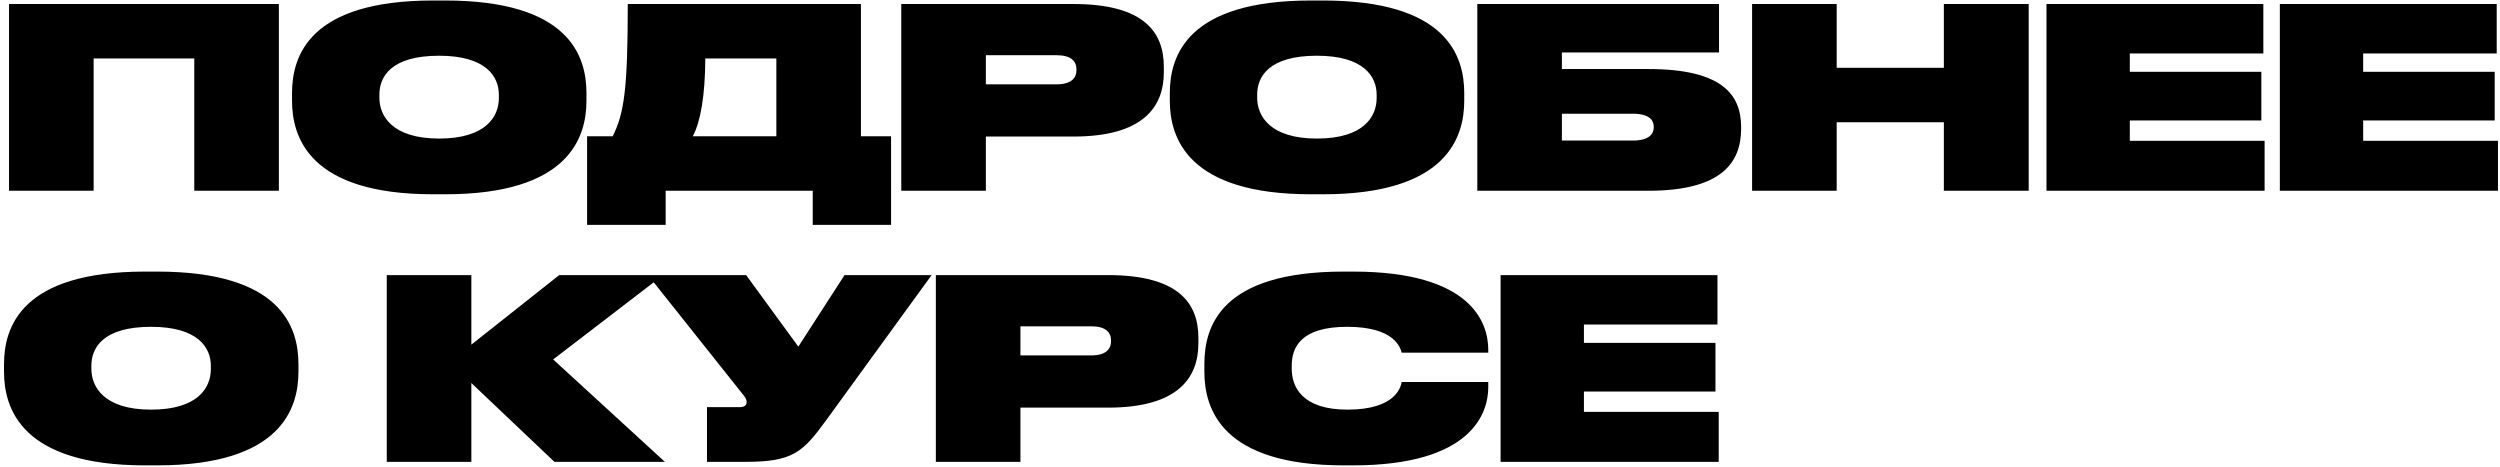 <?xml version="1.0" encoding="UTF-8"?> <svg xmlns="http://www.w3.org/2000/svg" width="498" height="93" viewBox="0 0 498 93" fill="none"> <path d="M1.8 38L18.65 38L18.65 11.65L38.7 11.65L38.7 38L55.55 38L55.55 0.8L1.8 0.8L1.8 38ZM86.273 0.1C61.673 0.1 58.173 11.1 58.173 18.55V20.05C58.173 27.4 61.673 38.7 86.273 38.7H88.673C113.323 38.7 116.823 27.4 116.823 20.05V18.55C116.823 11.1 113.323 0.1 88.673 0.1L86.273 0.1ZM99.373 18.85V19.55C99.373 23.2 96.823 27.6 87.473 27.6C78.123 27.6 75.573 23.1 75.573 19.45V18.85C75.573 15.3 77.873 11.1 87.473 11.1C96.873 11.1 99.373 15.3 99.373 18.85ZM122.049 27.15H116.949L116.949 44.8H132.599V38L161.899 38V44.8H177.499V27.15L171.499 27.15V0.8L125.049 0.8C125.049 17.65 124.349 22.55 122.049 27.15ZM137.999 27.15C139.549 24.25 140.449 19.15 140.499 11.65L154.649 11.65V27.15L137.999 27.15ZM213.834 27.2C227.784 27.2 231.834 21.25 231.834 14.4V13.3C231.834 6.4 227.884 0.8 213.834 0.8L179.534 0.8V38L196.384 38V27.2L213.834 27.2ZM196.384 11L210.484 11C213.384 11 214.434 12.2 214.434 13.85V13.95C214.434 15.55 213.384 16.8 210.484 16.8L196.384 16.8V11ZM261.127 0.1C236.527 0.1 233.027 11.1 233.027 18.55V20.05C233.027 27.4 236.527 38.7 261.127 38.7H263.527C288.177 38.7 291.677 27.4 291.677 20.05V18.55C291.677 11.1 288.177 0.1 263.527 0.1H261.127ZM274.227 18.85V19.55C274.227 23.2 271.677 27.6 262.327 27.6C252.977 27.6 250.427 23.1 250.427 19.45V18.85C250.427 15.3 252.727 11.1 262.327 11.1C271.727 11.1 274.227 15.3 274.227 18.85ZM294.28 38L328.33 38C342.93 38 346.83 32.4 346.83 25.65V25.3C346.83 18.8 342.98 13.75 328.33 13.75L311.13 13.75V10.45L342.43 10.45V0.8L294.28 0.8V38ZM311.13 28V22.65L325.23 22.65C328.53 22.65 329.43 23.95 329.43 25.25V25.35C329.43 26.65 328.53 28 325.23 28L311.13 28ZM387.217 38H404.117V0.8L387.217 0.8V13.5L365.867 13.5V0.8L349.017 0.8V38H365.867V24.35L387.217 24.35V38ZM407.659 0.8V38L451.109 38V28.05L424.259 28.05V24L450.459 24V14.3L424.259 14.3V10.65L450.859 10.65V0.8L407.659 0.8ZM454.144 0.8V38L497.594 38V28.05L470.744 28.05V24L496.944 24V14.3L470.744 14.3V10.65L497.344 10.65V0.8L454.144 0.8ZM28.9 54.1C4.3 54.1 0.8 65.1 0.8 72.55L0.8 74.05C0.8 81.4 4.3 92.7 28.9 92.7H31.3C55.95 92.7 59.45 81.4 59.45 74.05V72.55C59.45 65.1 55.95 54.1 31.3 54.1H28.9ZM42 72.85V73.55C42 77.2 39.45 81.6 30.1 81.6C20.75 81.6 18.2 77.1 18.2 73.45V72.85C18.2 69.3 20.5 65.1 30.1 65.1C39.5 65.1 42 69.3 42 72.85ZM110.444 92H132.444L110.194 71.6L132.094 54.8L111.394 54.8L93.894 68.65V54.8L77.044 54.8V92H93.894V76.3L110.444 92ZM164.579 83.7L185.579 54.8L168.229 54.8L159.029 69.05L148.629 54.8L129.079 54.8L148.129 78.75C148.579 79.3 148.729 79.7 148.729 80.1V80.15C148.729 80.65 148.329 81.1 147.379 81.1H140.829V92H148.429C157.779 92 159.829 90.25 164.579 83.7ZM220.719 81.2C234.669 81.2 238.719 75.25 238.719 68.4V67.3C238.719 60.4 234.769 54.8 220.719 54.8L186.419 54.8L186.419 92H203.269V81.2H220.719ZM203.269 65H217.369C220.269 65 221.319 66.2 221.319 67.85V67.95C221.319 69.55 220.269 70.8 217.369 70.8H203.269V65ZM296.461 77.15V76.1L279.211 76.1C279.061 76.95 278.161 81.6 268.411 81.6C259.311 81.6 257.311 77 257.311 73.45V72.85C257.311 69.2 259.111 65.1 268.361 65.1C277.911 65.1 278.961 69.35 279.211 70.25L296.461 70.25V69.55C296.411 64.4 293.261 54.1 269.511 54.1H267.661C243.111 54.1 239.911 65.05 239.911 72.55V74.05C239.911 81.45 243.361 92.7 267.661 92.7H269.511C293.211 92.7 296.461 82.25 296.461 77.15ZM298.919 54.8V92H342.369V82.05H315.519V78H341.719V68.3H315.519V64.65H342.119V54.8L298.919 54.8Z" fill="black"></path> </svg> 
